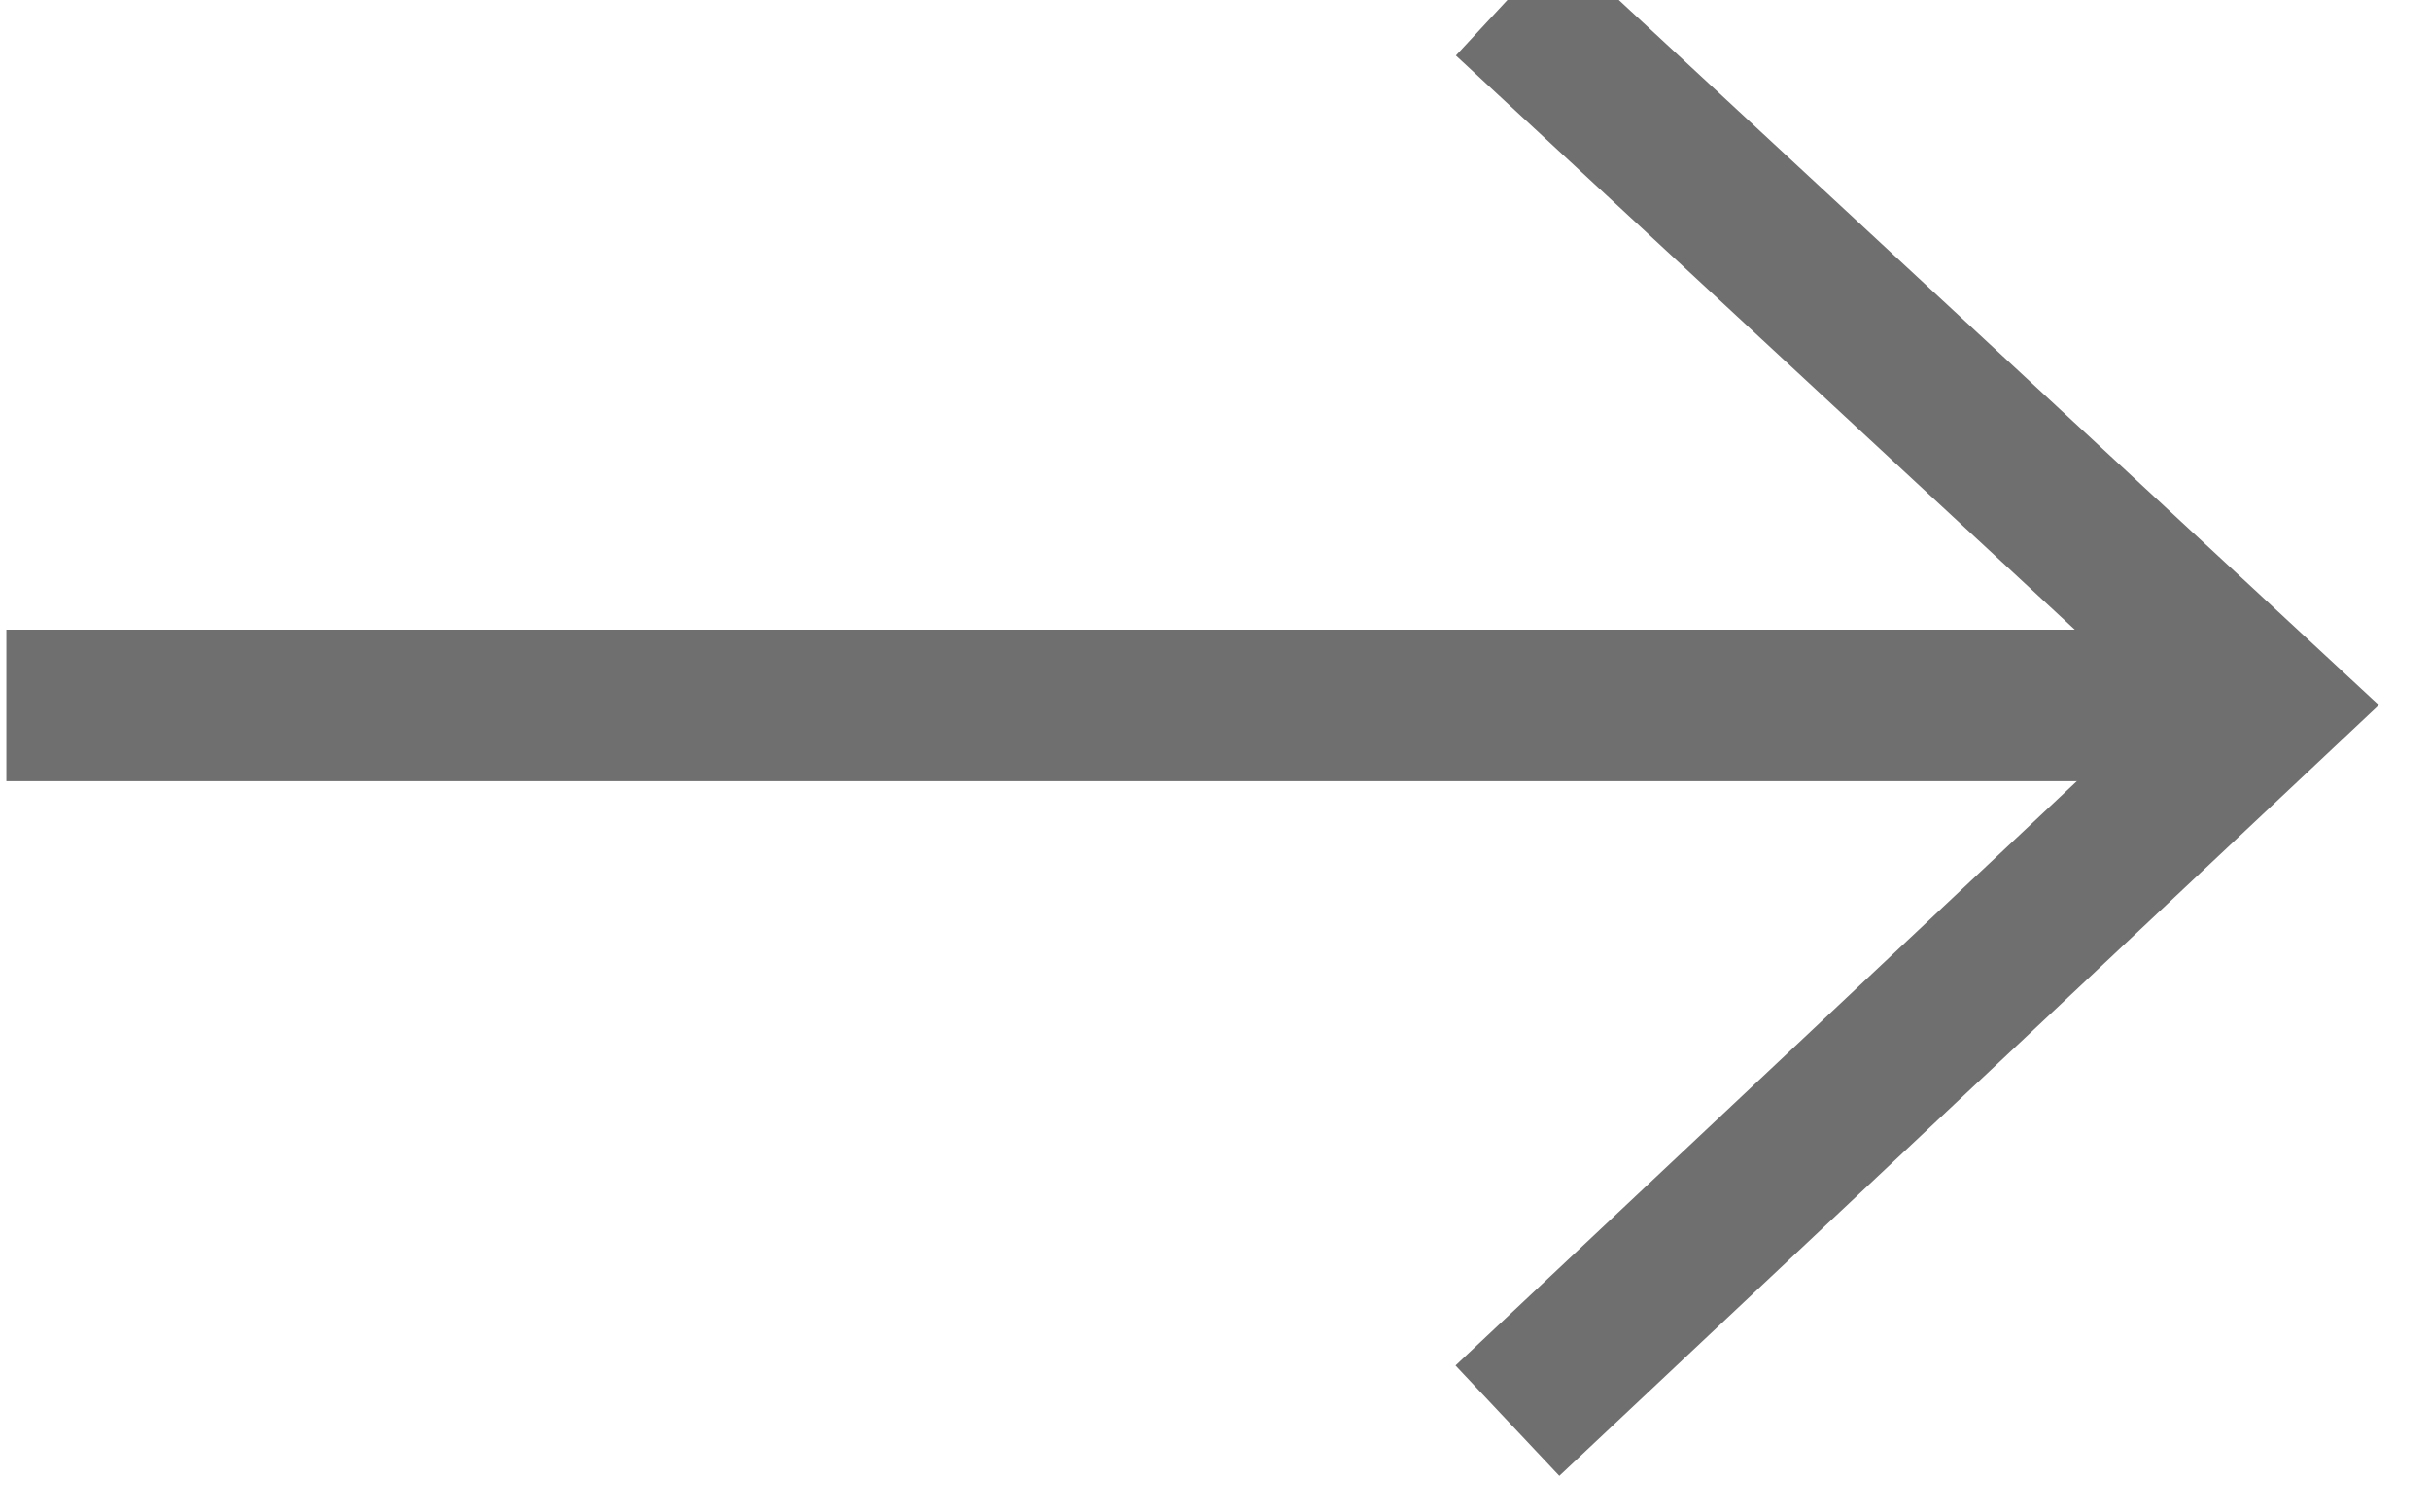 <svg width="45" height="28" viewBox="0 0 45 28" fill="none" xmlns="http://www.w3.org/2000/svg">
<path d="M27.915 26.316L41.998 13.068L27.915 0" stroke="#706F6F" stroke-width="2.806" stroke-miterlimit="10"/>
<path d="M42.001 13.067H0.118" stroke="#706F6F" stroke-width="2.806" stroke-miterlimit="10"/>
</svg>
